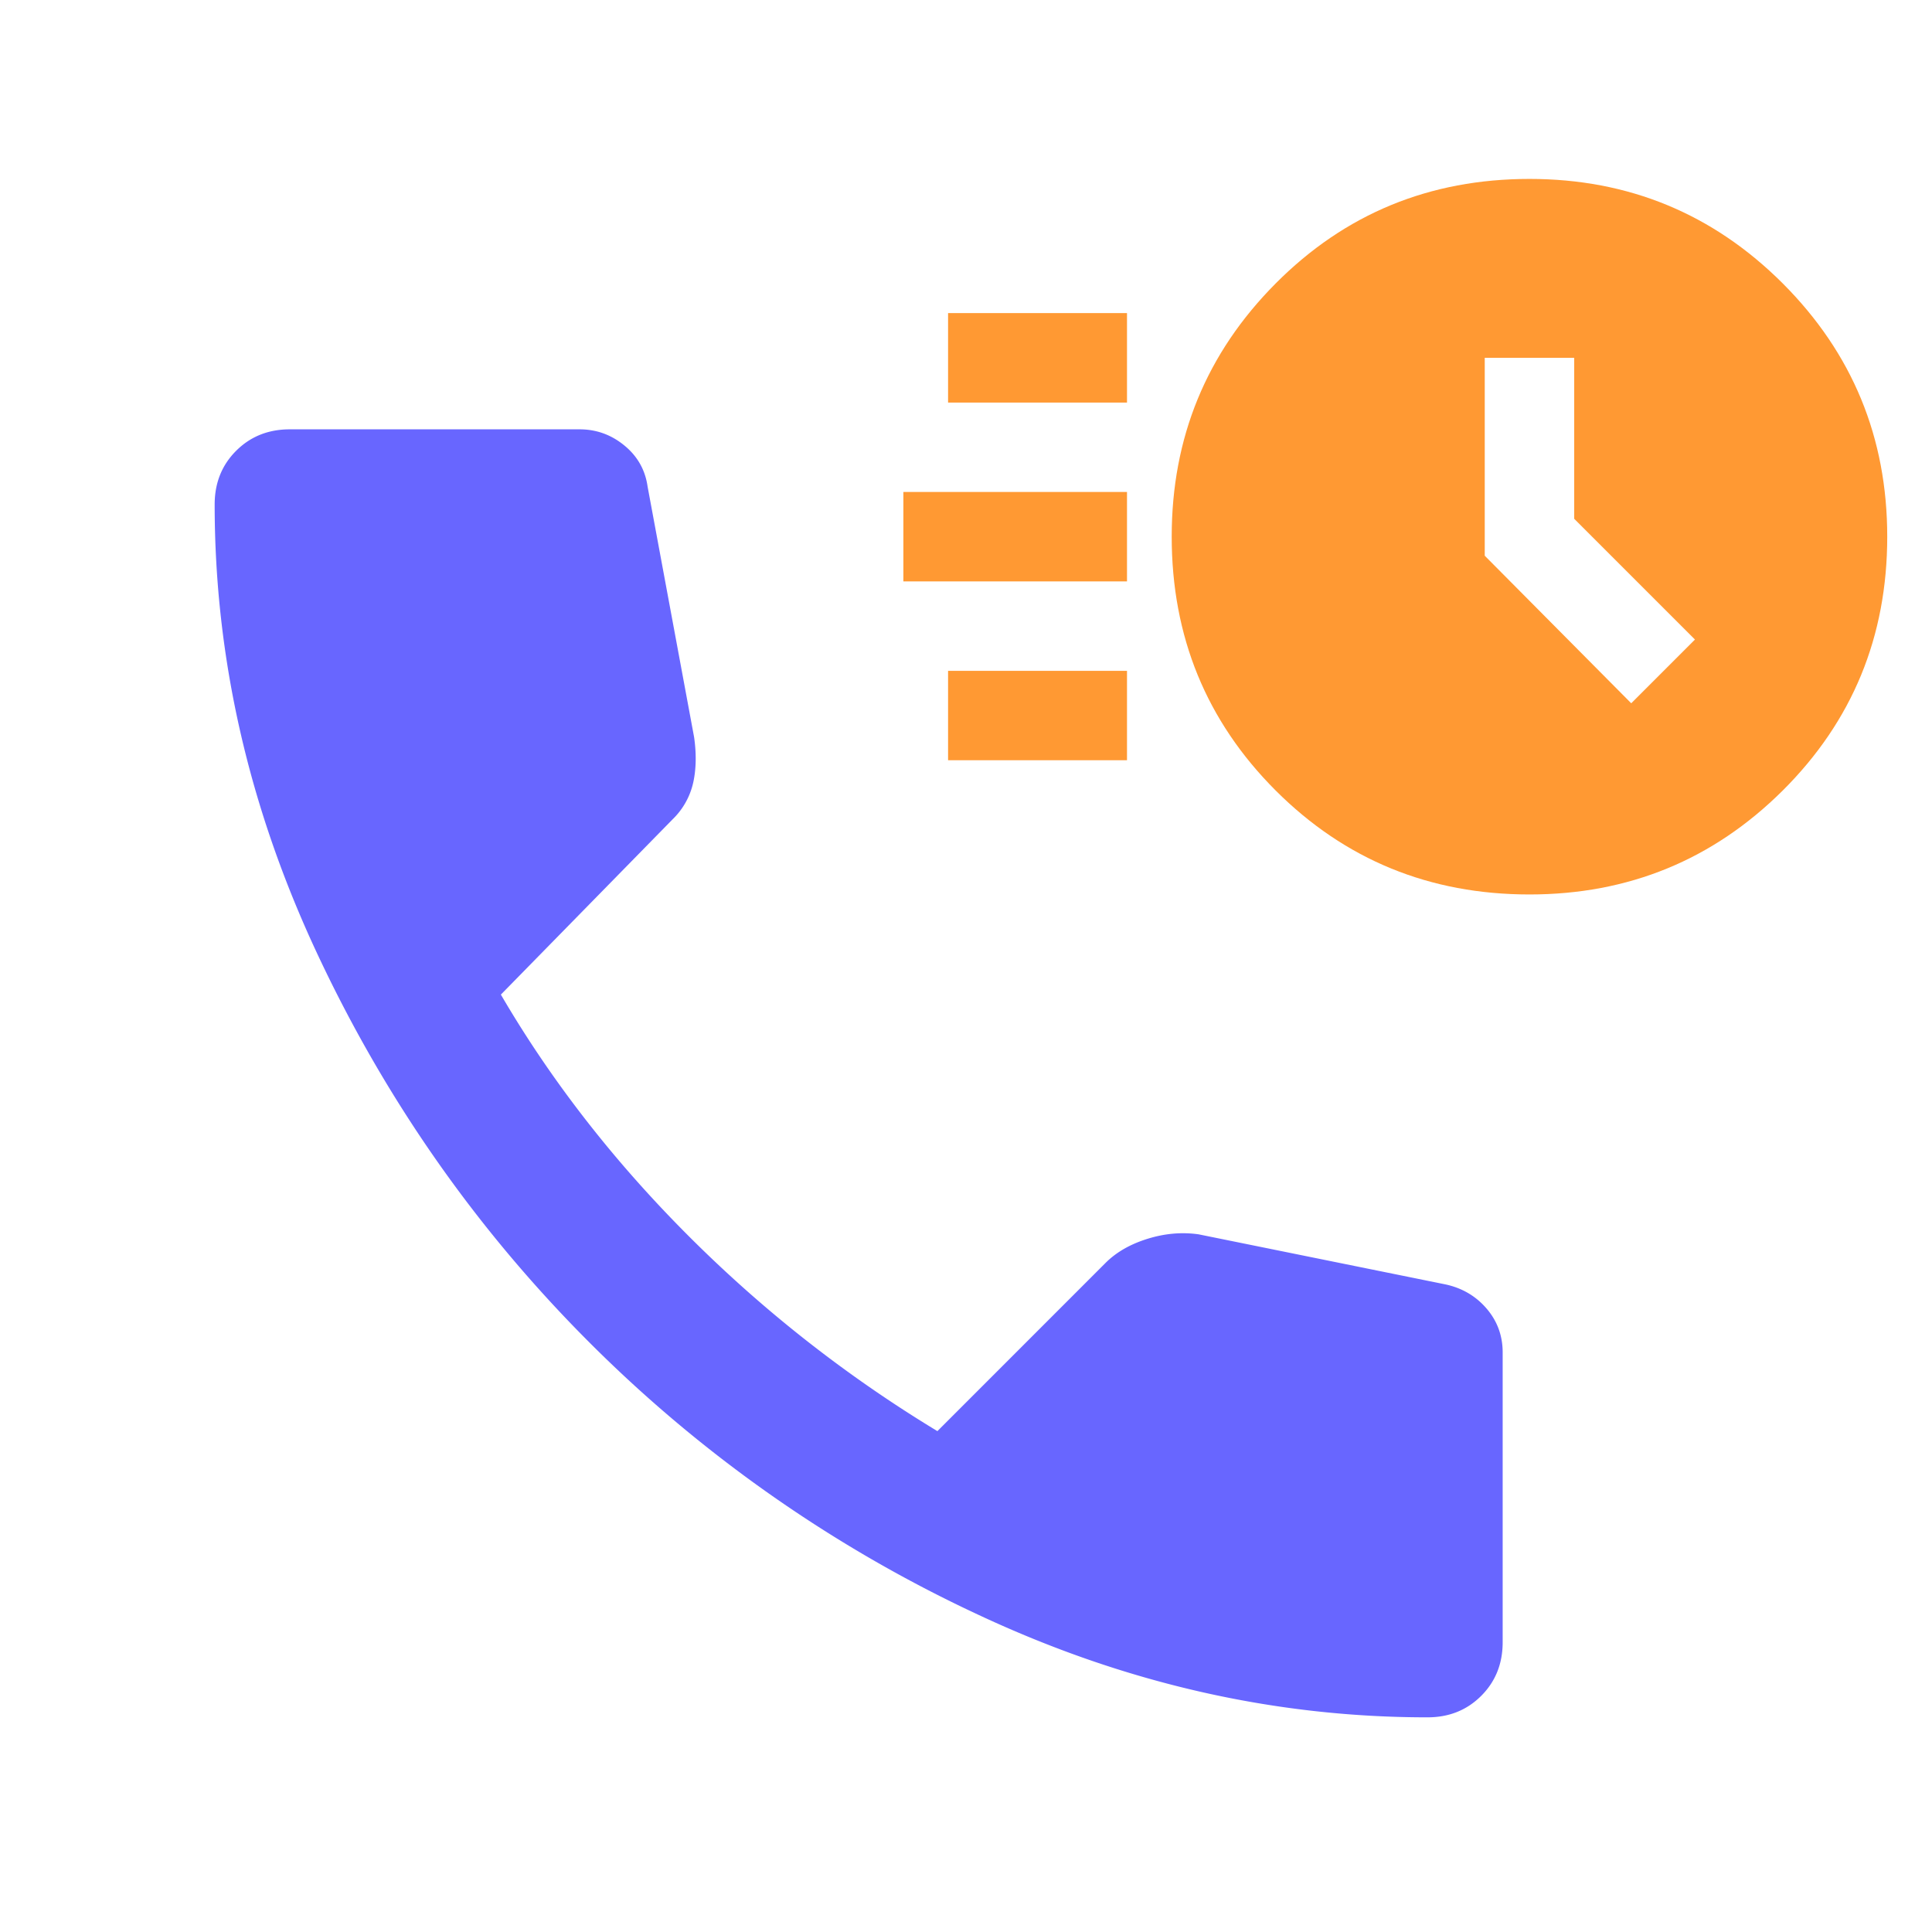 <svg width="36" height="36" fill="none" xmlns="http://www.w3.org/2000/svg"><mask id="a" style="mask-type:alpha" maskUnits="userSpaceOnUse" x="0" y="4" width="32" height="32"><path fill="#D9D9D9" d="M0 4h32v32H0z"/></mask><g mask="url(#a)"><path d="M26.6 32c-2.867 0-5.66-.64-8.383-1.917a25.396 25.396 0 01-7.233-5.067c-2.1-2.1-3.79-4.51-5.067-7.233C4.64 15.06 4 12.267 4 9.4c0-.4.133-.733.4-1S5 8 5.4 8h5.4c.311 0 .589.1.833.3.245.2.39.456.434.767l.866 4.666c.045.311.04.595-.016.85a1.369 1.369 0 01-.384.684l-3.2 3.266c.934 1.6 2.1 3.1 3.5 4.5s2.945 2.611 4.634 3.634l3.133-3.134c.2-.2.461-.35.784-.45.322-.1.638-.127.95-.083l4.6.933c.31.067.566.217.766.45.2.233.3.506.3.817v5.4c0 .4-.133.733-.4 1s-.6.4-1 .4z" fill="#6866FF"/></g><mask id="b" style="mask-type:alpha" maskUnits="userSpaceOnUse" x="16" y="0" width="20" height="20"><path fill="#D9D9D9" d="M16 0h20v20H16z"/></mask><g mask="url(#b)"><path d="M28.5 16.667c-1.861 0-3.438-.646-4.73-1.937-1.291-1.292-1.937-2.868-1.937-4.73 0-1.847.646-3.42 1.938-4.719 1.291-1.298 2.868-1.947 4.729-1.947 1.847 0 3.42.65 4.719 1.947 1.298 1.3 1.947 2.872 1.947 4.72 0 1.86-.649 3.437-1.947 4.729-1.299 1.291-2.872 1.937-4.72 1.937zm1.895-3.562l1.188-1.188-2.25-2.25v-3h-1.667v3.688l2.73 2.75zM17.666 7.5V5.834H21v1.667h-3.334zm-.833 3.333V9.167H21v1.667h-4.167zm.833 3.333v-1.666H21v1.666h-3.334z" fill="#F93"/></g></svg>